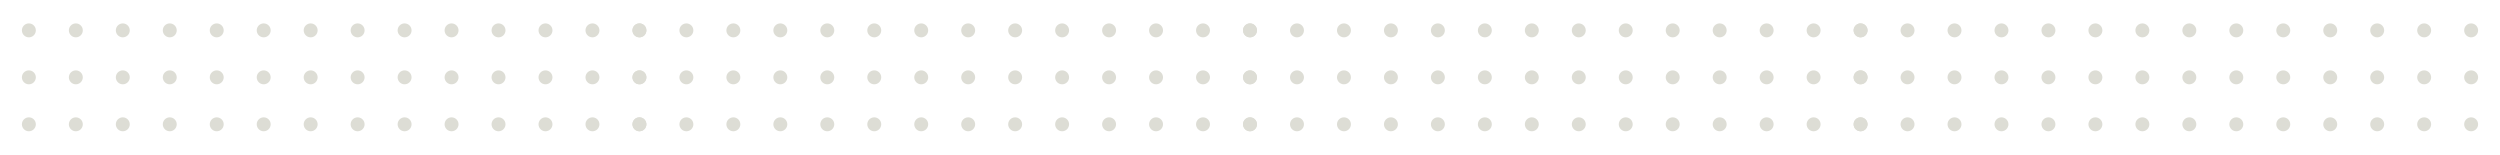 <svg xmlns="http://www.w3.org/2000/svg" id="_1-2" data-name="1" viewBox="0 0 631.31 39.06"><defs><style>      .cls-1 {        fill: #ddddd5;      }    </style></defs><g><g><circle class="cls-1" cx="161.47" cy="31.39" r="1.76"></circle><circle class="cls-1" cx="161.47" cy="19.53" r="1.76"></circle><circle class="cls-1" cx="161.47" cy="7.67" r="1.76"></circle></g><g><circle class="cls-1" cx="149.61" cy="31.39" r="1.76"></circle><circle class="cls-1" cx="149.61" cy="19.53" r="1.76"></circle><circle class="cls-1" cx="149.61" cy="7.67" r="1.76"></circle></g><g><circle class="cls-1" cx="137.75" cy="31.39" r="1.76"></circle><circle class="cls-1" cx="137.75" cy="19.53" r="1.76"></circle><circle class="cls-1" cx="137.75" cy="7.67" r="1.76"></circle></g><g><circle class="cls-1" cx="125.89" cy="31.39" r="1.76"></circle><circle class="cls-1" cx="125.89" cy="19.53" r="1.76"></circle><circle class="cls-1" cx="125.89" cy="7.67" r="1.76"></circle></g><g><circle class="cls-1" cx="114.03" cy="31.39" r="1.76"></circle><circle class="cls-1" cx="114.03" cy="19.53" r="1.76"></circle><circle class="cls-1" cx="114.03" cy="7.67" r="1.76"></circle></g><g><circle class="cls-1" cx="102.17" cy="31.39" r="1.76"></circle><circle class="cls-1" cx="102.17" cy="19.53" r="1.76"></circle><circle class="cls-1" cx="102.17" cy="7.67" r="1.76"></circle></g><g><circle class="cls-1" cx="90.31" cy="31.39" r="1.76"></circle><circle class="cls-1" cx="90.31" cy="19.53" r="1.76"></circle><circle class="cls-1" cx="90.31" cy="7.67" r="1.76"></circle></g><g><circle class="cls-1" cx="78.45" cy="31.39" r="1.76"></circle><circle class="cls-1" cx="78.45" cy="19.53" r="1.76"></circle><circle class="cls-1" cx="78.45" cy="7.67" r="1.76"></circle></g><g><circle class="cls-1" cx="66.59" cy="31.39" r="1.76"></circle><circle class="cls-1" cx="66.59" cy="19.53" r="1.76"></circle><circle class="cls-1" cx="66.59" cy="7.67" r="1.76"></circle></g><g><circle class="cls-1" cx="54.73" cy="31.39" r="1.76"></circle><circle class="cls-1" cx="54.73" cy="19.53" r="1.76"></circle><circle class="cls-1" cx="54.73" cy="7.67" r="1.76"></circle></g><g><circle class="cls-1" cx="42.87" cy="31.39" r="1.76"></circle><circle class="cls-1" cx="42.87" cy="19.53" r="1.76"></circle><circle class="cls-1" cx="42.87" cy="7.67" r="1.76"></circle></g><g><circle class="cls-1" cx="31.01" cy="31.39" r="1.76"></circle><circle class="cls-1" cx="31.01" cy="19.53" r="1.76"></circle><circle class="cls-1" cx="31.01" cy="7.67" r="1.76"></circle></g><g><circle class="cls-1" cx="19.15" cy="31.39" r="1.76"></circle><circle class="cls-1" cx="19.15" cy="19.53" r="1.76"></circle><circle class="cls-1" cx="19.15" cy="7.67" r="1.76"></circle></g><g><circle class="cls-1" cx="7.29" cy="31.39" r="1.76"></circle><circle class="cls-1" cx="7.29" cy="19.53" r="1.76"></circle><circle class="cls-1" cx="7.29" cy="7.67" r="1.76"></circle></g></g><g><g><circle class="cls-1" cx="315.65" cy="31.39" r="1.76"></circle><circle class="cls-1" cx="315.65" cy="19.53" r="1.76"></circle><circle class="cls-1" cx="315.65" cy="7.67" r="1.76"></circle></g><g><circle class="cls-1" cx="303.79" cy="31.39" r="1.76"></circle><circle class="cls-1" cx="303.79" cy="19.53" r="1.76"></circle><circle class="cls-1" cx="303.79" cy="7.67" r="1.76"></circle></g><g><circle class="cls-1" cx="291.93" cy="31.39" r="1.76"></circle><circle class="cls-1" cx="291.93" cy="19.53" r="1.76"></circle><circle class="cls-1" cx="291.93" cy="7.67" r="1.76"></circle></g><g><circle class="cls-1" cx="280.07" cy="31.39" r="1.76"></circle><circle class="cls-1" cx="280.07" cy="19.53" r="1.76"></circle><circle class="cls-1" cx="280.07" cy="7.67" r="1.76"></circle></g><g><circle class="cls-1" cx="268.21" cy="31.39" r="1.76"></circle><circle class="cls-1" cx="268.21" cy="19.53" r="1.76"></circle><circle class="cls-1" cx="268.21" cy="7.67" r="1.76"></circle></g><g><circle class="cls-1" cx="256.35" cy="31.39" r="1.76"></circle><circle class="cls-1" cx="256.35" cy="19.53" r="1.76"></circle><circle class="cls-1" cx="256.35" cy="7.67" r="1.76"></circle></g><g><circle class="cls-1" cx="244.49" cy="31.39" r="1.76"></circle><circle class="cls-1" cx="244.49" cy="19.53" r="1.76"></circle><circle class="cls-1" cx="244.49" cy="7.67" r="1.76"></circle></g><g><circle class="cls-1" cx="232.63" cy="31.39" r="1.76"></circle><circle class="cls-1" cx="232.63" cy="19.53" r="1.76"></circle><circle class="cls-1" cx="232.63" cy="7.67" r="1.76"></circle></g><g><circle class="cls-1" cx="220.77" cy="31.39" r="1.76"></circle><circle class="cls-1" cx="220.77" cy="19.53" r="1.76"></circle><circle class="cls-1" cx="220.77" cy="7.67" r="1.76"></circle></g><g><circle class="cls-1" cx="208.91" cy="31.39" r="1.76"></circle><circle class="cls-1" cx="208.91" cy="19.53" r="1.76"></circle><circle class="cls-1" cx="208.91" cy="7.67" r="1.76"></circle></g><g><circle class="cls-1" cx="197.05" cy="31.39" r="1.76"></circle><circle class="cls-1" cx="197.05" cy="19.53" r="1.76"></circle><circle class="cls-1" cx="197.05" cy="7.67" r="1.76"></circle></g><g><circle class="cls-1" cx="185.19" cy="31.39" r="1.76"></circle><circle class="cls-1" cx="185.19" cy="19.53" r="1.76"></circle><circle class="cls-1" cx="185.19" cy="7.67" r="1.76"></circle></g><g><circle class="cls-1" cx="173.33" cy="31.39" r="1.76"></circle><circle class="cls-1" cx="173.33" cy="19.53" r="1.76"></circle><circle class="cls-1" cx="173.33" cy="7.67" r="1.76"></circle></g><g><circle class="cls-1" cx="161.47" cy="31.39" r="1.76"></circle><circle class="cls-1" cx="161.47" cy="19.53" r="1.76"></circle><circle class="cls-1" cx="161.47" cy="7.67" r="1.76"></circle></g></g><g><g><circle class="cls-1" cx="469.84" cy="31.39" r="1.76"></circle><circle class="cls-1" cx="469.84" cy="19.53" r="1.76"></circle><circle class="cls-1" cx="469.84" cy="7.67" r="1.76"></circle></g><g><circle class="cls-1" cx="457.98" cy="31.39" r="1.76"></circle><circle class="cls-1" cx="457.98" cy="19.53" r="1.76"></circle><circle class="cls-1" cx="457.98" cy="7.67" r="1.76"></circle></g><g><circle class="cls-1" cx="446.12" cy="31.39" r="1.76"></circle><circle class="cls-1" cx="446.12" cy="19.53" r="1.76"></circle><circle class="cls-1" cx="446.12" cy="7.67" r="1.76"></circle></g><g><circle class="cls-1" cx="434.26" cy="31.39" r="1.76"></circle><circle class="cls-1" cx="434.26" cy="19.53" r="1.76"></circle><circle class="cls-1" cx="434.26" cy="7.67" r="1.76"></circle></g><g><circle class="cls-1" cx="422.4" cy="31.39" r="1.76"></circle><circle class="cls-1" cx="422.4" cy="19.53" r="1.76"></circle><circle class="cls-1" cx="422.4" cy="7.67" r="1.76"></circle></g><g><circle class="cls-1" cx="410.54" cy="31.39" r="1.76"></circle><circle class="cls-1" cx="410.54" cy="19.53" r="1.76"></circle><circle class="cls-1" cx="410.54" cy="7.67" r="1.76"></circle></g><g><circle class="cls-1" cx="398.68" cy="31.39" r="1.76"></circle><circle class="cls-1" cx="398.68" cy="19.53" r="1.76"></circle><circle class="cls-1" cx="398.68" cy="7.67" r="1.76"></circle></g><g><circle class="cls-1" cx="386.82" cy="31.39" r="1.76"></circle><circle class="cls-1" cx="386.82" cy="19.53" r="1.76"></circle><circle class="cls-1" cx="386.82" cy="7.67" r="1.76"></circle></g><g><circle class="cls-1" cx="374.96" cy="31.39" r="1.76"></circle><circle class="cls-1" cx="374.96" cy="19.53" r="1.76"></circle><circle class="cls-1" cx="374.96" cy="7.67" r="1.76"></circle></g><g><circle class="cls-1" cx="363.1" cy="31.39" r="1.76"></circle><circle class="cls-1" cx="363.1" cy="19.53" r="1.76"></circle><circle class="cls-1" cx="363.1" cy="7.67" r="1.76"></circle></g><g><circle class="cls-1" cx="351.24" cy="31.39" r="1.76"></circle><circle class="cls-1" cx="351.24" cy="19.53" r="1.76"></circle><circle class="cls-1" cx="351.24" cy="7.67" r="1.76"></circle></g><g><circle class="cls-1" cx="339.38" cy="31.39" r="1.76"></circle><circle class="cls-1" cx="339.38" cy="19.53" r="1.76"></circle><circle class="cls-1" cx="339.38" cy="7.67" r="1.76"></circle></g><g><circle class="cls-1" cx="327.52" cy="31.39" r="1.76"></circle><circle class="cls-1" cx="327.52" cy="19.53" r="1.76"></circle><circle class="cls-1" cx="327.52" cy="7.67" r="1.76"></circle></g><g><circle class="cls-1" cx="315.66" cy="31.39" r="1.76"></circle><circle class="cls-1" cx="315.66" cy="19.53" r="1.76"></circle><circle class="cls-1" cx="315.66" cy="7.67" r="1.76"></circle></g></g><g><g><circle class="cls-1" cx="624.02" cy="31.39" r="1.76"></circle><circle class="cls-1" cx="624.02" cy="19.53" r="1.76"></circle><circle class="cls-1" cx="624.02" cy="7.67" r="1.76"></circle></g><g><circle class="cls-1" cx="612.16" cy="31.39" r="1.76"></circle><circle class="cls-1" cx="612.16" cy="19.53" r="1.76"></circle><circle class="cls-1" cx="612.16" cy="7.67" r="1.76"></circle></g><g><circle class="cls-1" cx="600.3" cy="31.39" r="1.76"></circle><circle class="cls-1" cx="600.3" cy="19.53" r="1.76"></circle><circle class="cls-1" cx="600.3" cy="7.67" r="1.76"></circle></g><g><circle class="cls-1" cx="588.44" cy="31.39" r="1.76"></circle><circle class="cls-1" cx="588.44" cy="19.53" r="1.76"></circle><circle class="cls-1" cx="588.44" cy="7.67" r="1.76"></circle></g><g><circle class="cls-1" cx="576.58" cy="31.39" r="1.76"></circle><circle class="cls-1" cx="576.58" cy="19.53" r="1.76"></circle><circle class="cls-1" cx="576.58" cy="7.67" r="1.76"></circle></g><g><circle class="cls-1" cx="564.72" cy="31.39" r="1.76"></circle><circle class="cls-1" cx="564.72" cy="19.53" r="1.76"></circle><circle class="cls-1" cx="564.72" cy="7.67" r="1.76"></circle></g><g><circle class="cls-1" cx="552.86" cy="31.39" r="1.76"></circle><circle class="cls-1" cx="552.86" cy="19.53" r="1.76"></circle><circle class="cls-1" cx="552.86" cy="7.67" r="1.76"></circle></g><g><circle class="cls-1" cx="541" cy="31.39" r="1.76"></circle><circle class="cls-1" cx="541" cy="19.53" r="1.76"></circle><circle class="cls-1" cx="541" cy="7.67" r="1.76"></circle></g><g><circle class="cls-1" cx="529.14" cy="31.39" r="1.76"></circle><circle class="cls-1" cx="529.14" cy="19.53" r="1.76"></circle><circle class="cls-1" cx="529.14" cy="7.67" r="1.76"></circle></g><g><circle class="cls-1" cx="517.28" cy="31.39" r="1.76"></circle><circle class="cls-1" cx="517.28" cy="19.53" r="1.76"></circle><circle class="cls-1" cx="517.28" cy="7.67" r="1.76"></circle></g><g><circle class="cls-1" cx="505.42" cy="31.39" r="1.76"></circle><circle class="cls-1" cx="505.42" cy="19.53" r="1.76"></circle><circle class="cls-1" cx="505.42" cy="7.67" r="1.76"></circle></g><g><circle class="cls-1" cx="493.56" cy="31.39" r="1.76"></circle><circle class="cls-1" cx="493.56" cy="19.53" r="1.76"></circle><circle class="cls-1" cx="493.56" cy="7.67" r="1.76"></circle></g><g><circle class="cls-1" cx="481.7" cy="31.39" r="1.76"></circle><circle class="cls-1" cx="481.7" cy="19.53" r="1.76"></circle><circle class="cls-1" cx="481.7" cy="7.67" r="1.76"></circle></g><g><circle class="cls-1" cx="469.84" cy="31.39" r="1.76"></circle><circle class="cls-1" cx="469.84" cy="19.53" r="1.76"></circle><circle class="cls-1" cx="469.84" cy="7.67" r="1.76"></circle></g></g></svg>